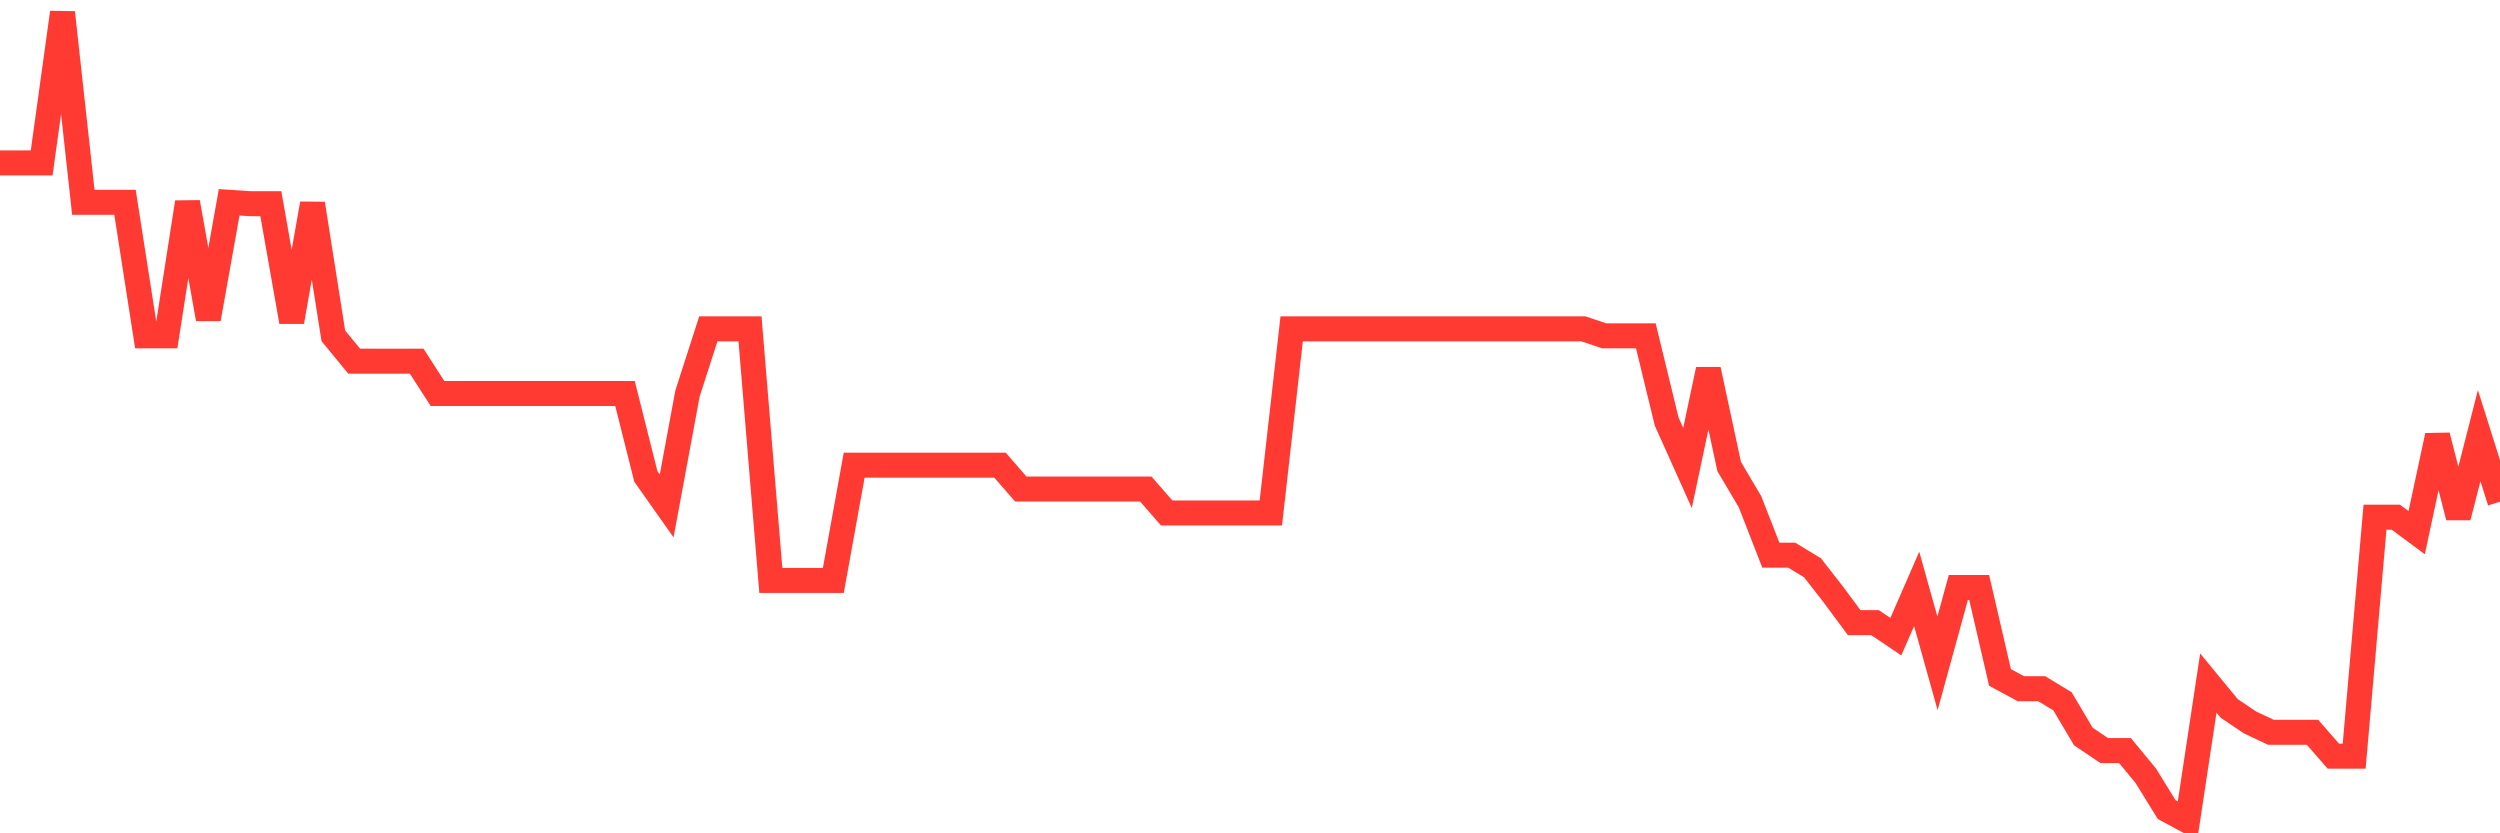 <svg
  xmlns="http://www.w3.org/2000/svg"
  xmlns:xlink="http://www.w3.org/1999/xlink"
  width="120"
  height="40"
  viewBox="0 0 120 40"
  preserveAspectRatio="none"
>
  <polyline
    points="0,7.82 1,7.82 2,7.82 3,0.6 4,9.71 5,9.71 6,9.71 7,16.12 8,16.12 9,9.71 10,15.31 11,9.71 12,9.777 13,9.777 14,15.445 15,9.777 16,16.12 17,17.335 18,17.335 19,17.335 20,17.335 21,18.887 22,18.887 23,18.887 24,18.887 25,18.887 26,18.887 27,18.887 28,18.887 29,18.887 30,18.887 31,22.868 32,24.285 33,18.887 34,15.783 35,15.783 36,15.783 37,27.861 38,27.861 39,27.861 40,27.861 41,22.328 42,22.328 43,22.328 44,22.328 45,22.328 46,22.328 47,22.328 48,22.328 49,23.475 50,23.475 51,23.475 52,23.475 53,23.475 54,23.475 55,23.475 56,24.622 57,24.622 58,24.622 59,24.622 60,24.622 61,24.622 62,15.783 63,15.783 64,15.783 65,15.783 66,15.783 67,15.783 68,15.783 69,15.783 70,15.783 71,15.783 72,15.783 73,15.783 74,15.783 75,15.783 76,15.783 77,16.12 78,16.12 79,16.12 80,20.236 81,22.463 82,17.739 83,22.395 84,24.082 85,26.647 86,26.647 87,27.254 88,28.536 89,29.886 90,29.886 91,30.56 92,28.266 93,31.842 94,28.199 95,28.199 96,32.517 97,33.057 98,33.057 99,33.664 100,35.351 101,36.026 102,36.026 103,37.241 104,38.86 105,39.4 106,32.787 107,34.002 108,34.677 109,35.149 110,35.149 111,35.149 112,36.296 113,36.296 114,24.825 115,24.825 116,25.567 117,20.911 118,24.825 119,20.911 120,24.082"
    fill="none"
    stroke="#ff3a33"
    stroke-width="1.2"
  >
  </polyline>
</svg>